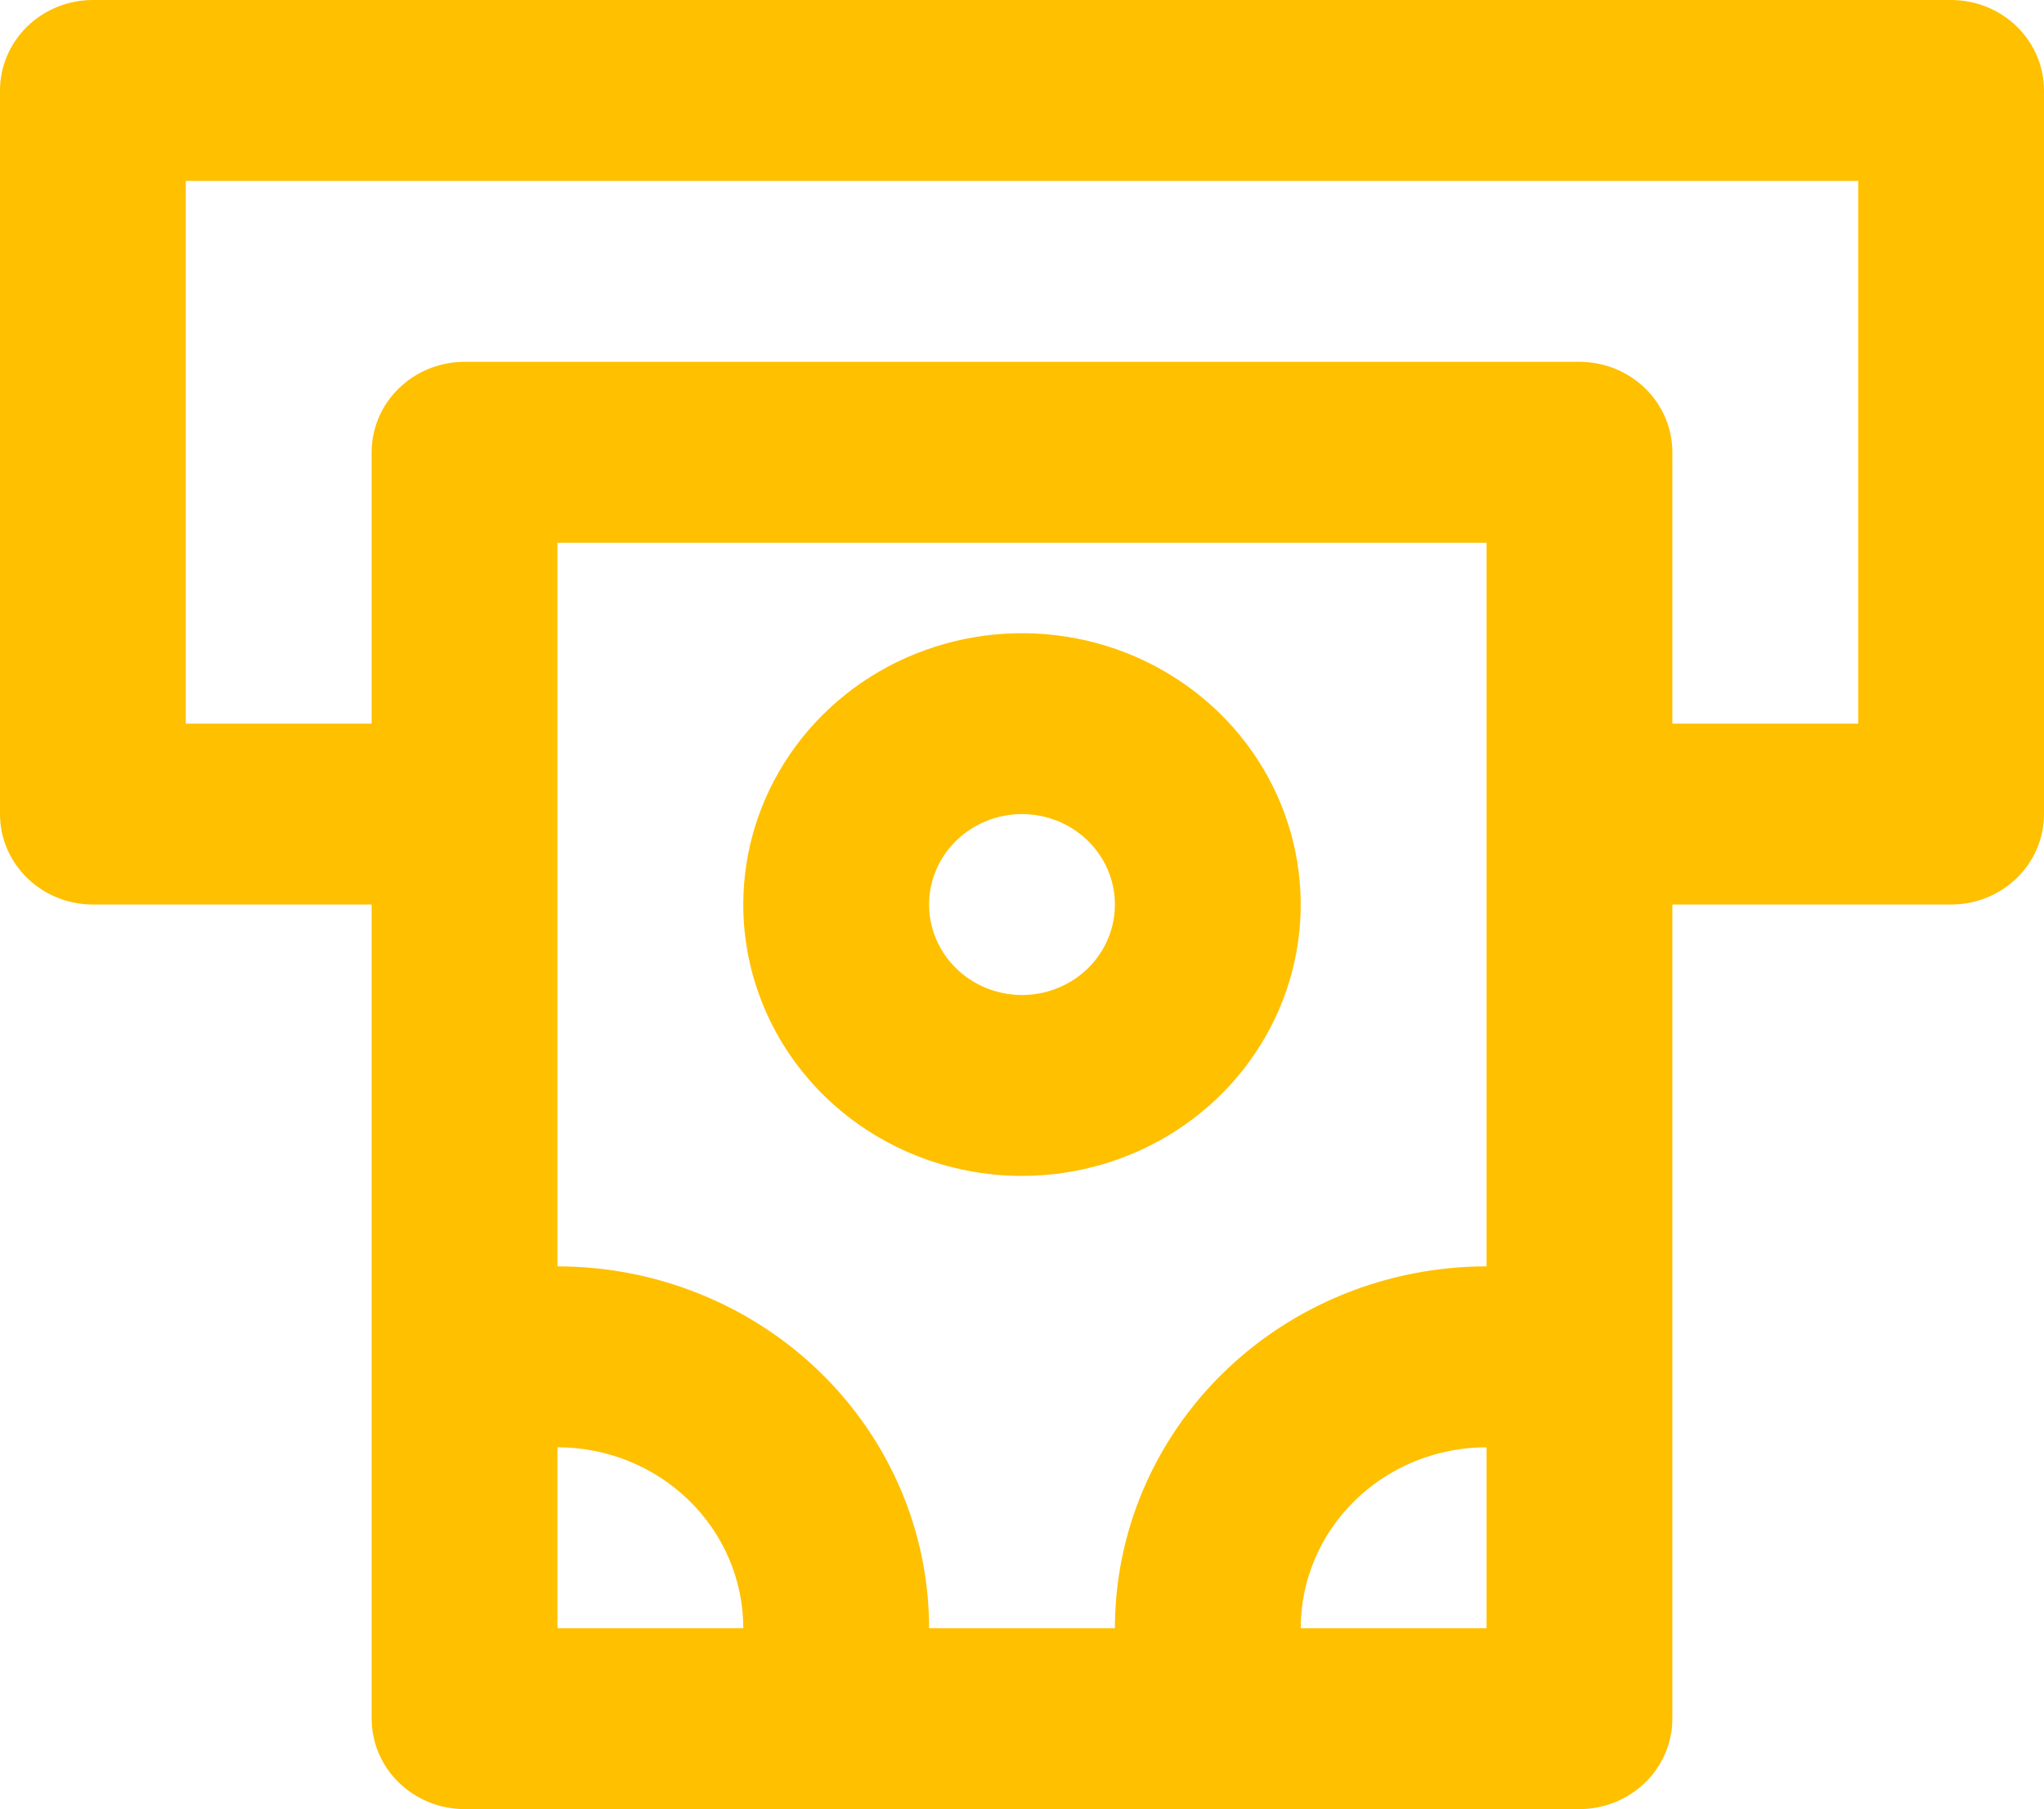 <svg width="61" height="54" viewBox="0 0 61 54" fill="none" xmlns="http://www.w3.org/2000/svg">
<path d="M58.227 0H2.773C2.037 0 1.332 0.284 0.812 0.791C0.292 1.297 0 1.984 0 2.7V24.3C0 25.016 0.292 25.703 0.812 26.209C1.332 26.715 2.037 27 2.773 27H11.091V51.3C11.091 52.016 11.383 52.703 11.903 53.209C12.423 53.715 13.128 54 13.864 54H47.136C47.872 54 48.577 53.715 49.097 53.209C49.617 52.703 49.909 52.016 49.909 51.3V27H58.227C58.963 27 59.668 26.715 60.188 26.209C60.708 25.703 61 25.016 61 24.3V2.7C61 1.984 60.708 1.297 60.188 0.791C59.668 0.284 58.963 0 58.227 0V0ZM16.636 48.6V43.2C18.107 43.2 19.518 43.769 20.558 44.782C21.598 45.794 22.182 47.168 22.182 48.6H16.636ZM44.364 48.6H38.818C38.818 47.168 39.402 45.794 40.442 44.782C41.482 43.769 42.893 43.2 44.364 43.2V48.6ZM44.364 37.8C41.422 37.8 38.601 38.938 36.521 40.963C34.441 42.989 33.273 45.736 33.273 48.6H27.727C27.727 45.736 26.559 42.989 24.479 40.963C22.399 38.938 19.578 37.8 16.636 37.8V16.2H44.364V37.8ZM55.455 21.6H49.909V13.5C49.909 12.784 49.617 12.097 49.097 11.591C48.577 11.085 47.872 10.8 47.136 10.8H13.864C13.128 10.8 12.423 11.085 11.903 11.591C11.383 12.097 11.091 12.784 11.091 13.5V21.6H5.545V5.4H55.455V21.6ZM30.5 35.1C32.145 35.1 33.753 34.625 35.121 33.735C36.489 32.845 37.555 31.58 38.185 30.1C38.815 28.62 38.979 26.991 38.658 25.42C38.337 23.849 37.545 22.405 36.382 21.272C35.218 20.14 33.736 19.368 32.123 19.056C30.509 18.743 28.837 18.904 27.317 19.517C25.797 20.13 24.498 21.168 23.584 22.5C22.67 23.832 22.182 25.398 22.182 27C22.182 29.148 23.058 31.209 24.618 32.728C26.178 34.247 28.294 35.1 30.5 35.1ZM30.5 24.3C31.048 24.3 31.584 24.458 32.04 24.755C32.496 25.052 32.852 25.473 33.062 25.967C33.272 26.46 33.326 27.003 33.219 27.527C33.112 28.05 32.848 28.532 32.461 28.909C32.073 29.287 31.579 29.544 31.041 29.648C30.503 29.752 29.946 29.699 29.439 29.494C28.932 29.29 28.499 28.944 28.195 28.5C27.89 28.056 27.727 27.534 27.727 27C27.727 26.284 28.019 25.597 28.539 25.091C29.059 24.584 29.765 24.3 30.5 24.3V24.3Z" fill="#FFC000"/>
</svg>
